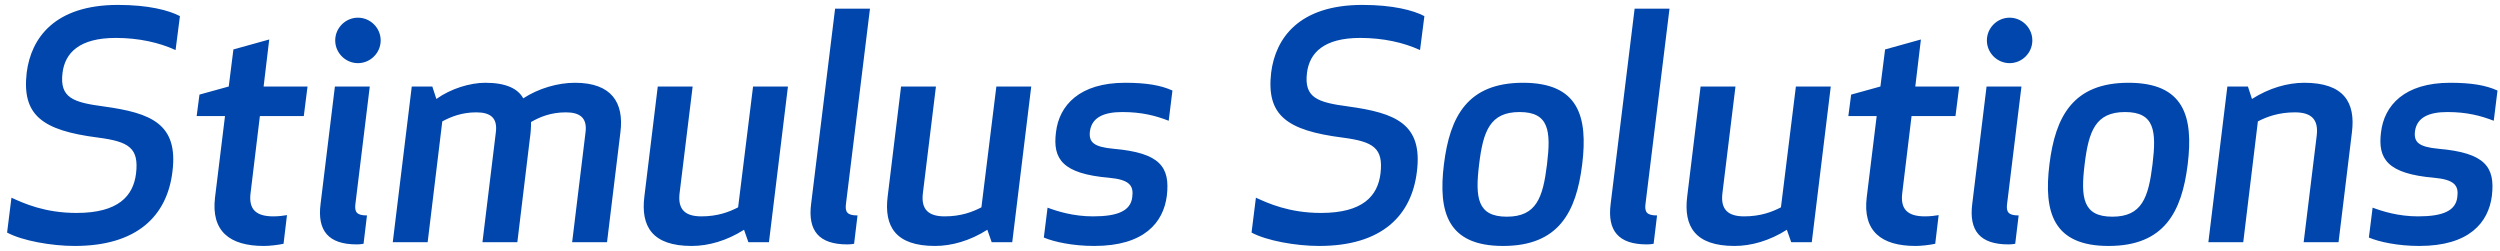 <svg width="289" height="29" viewBox="0 0 289 29" fill="none" xmlns="http://www.w3.org/2000/svg">
<path d="M11.98 12.304C8.488 11.836 6.868 11.332 7.228 8.416C7.516 6.112 9.172 4.384 13.384 4.384C16.048 4.384 18.424 4.924 20.296 5.788L20.8 1.864C19.504 1.18 17.128 0.568 13.636 0.568C6.292 0.568 3.592 4.42 3.088 8.38C2.512 13.312 4.852 15.076 11.332 15.904C14.896 16.372 16.084 17.092 15.724 20.08C15.4 22.636 13.708 24.616 8.848 24.616C5.176 24.616 2.728 23.5 1.324 22.852L0.82 26.884C2.548 27.82 5.932 28.432 8.632 28.432C15.868 28.432 19.324 24.94 19.936 19.828C20.62 14.32 17.488 13.06 11.98 12.304ZM33.174 24.868C32.742 24.94 32.202 25.012 31.59 25.012C29.538 25.012 28.746 24.148 28.962 22.348L30.042 13.42H35.118L35.55 10H30.474L31.122 4.564L26.982 5.716L26.442 10L23.058 10.936L22.734 13.42H26.01L24.858 22.816C24.39 26.704 26.514 28.432 30.51 28.432C31.122 28.432 32.13 28.324 32.778 28.18L33.174 24.868ZM41.234 28.252C41.666 28.252 42.026 28.18 42.026 28.18L42.422 24.904C41.27 24.904 40.946 24.544 41.09 23.536L42.746 10H38.714L37.058 23.572C36.662 26.668 37.958 28.252 41.234 28.252ZM38.75 4.672C38.75 6.112 39.938 7.3 41.378 7.3C42.818 7.3 44.006 6.112 44.006 4.672C44.006 3.232 42.818 2.044 41.378 2.044C39.938 2.044 38.75 3.232 38.75 4.672ZM66.14 28H70.172L71.72 15.292C72.152 11.872 70.712 9.568 66.464 9.568C64.484 9.568 62.252 10.216 60.488 11.368C59.876 10.252 58.508 9.568 56.096 9.568C54.332 9.568 52.1 10.252 50.444 11.44L49.976 10H47.6L45.404 28H49.436L51.128 14.032C52.136 13.492 53.396 12.988 55.052 12.988C56.672 12.988 57.536 13.6 57.32 15.292L55.772 28H59.804L61.244 16.084C61.352 15.364 61.388 14.752 61.388 14.104C62.396 13.528 63.656 12.988 65.42 12.988C67.004 12.988 67.904 13.6 67.688 15.292L66.14 28ZM76.038 10L74.49 22.708C74.058 26.164 75.39 28.432 79.962 28.432C81.906 28.432 84.03 27.82 86.01 26.56L86.514 28H88.89L91.086 10H87.054L85.326 23.968C84.282 24.508 82.95 25.012 81.078 25.012C79.17 25.012 78.342 24.184 78.558 22.348L80.07 10H76.038ZM97.941 28.252C98.373 28.252 98.733 28.18 98.733 28.18L99.129 24.904C97.977 24.904 97.653 24.544 97.797 23.536L100.569 1H96.537L93.765 23.572C93.369 26.668 94.665 28.252 97.941 28.252ZM104.163 10L102.615 22.708C102.183 26.164 103.515 28.432 108.087 28.432C110.031 28.432 112.155 27.82 114.135 26.56L114.639 28H117.015L119.211 10H115.179L113.451 23.968C112.407 24.508 111.075 25.012 109.203 25.012C107.295 25.012 106.467 24.184 106.683 22.348L108.195 10H104.163ZM125.994 15.184C126.21 13.564 127.614 12.952 129.738 12.952C132.006 12.952 133.626 13.384 135.102 13.96L135.534 10.468C134.202 9.856 132.51 9.568 130.062 9.568C124.77 9.568 122.43 12.196 122.07 15.292C121.674 18.388 122.826 20.08 128.19 20.548C130.566 20.764 131.07 21.448 130.89 22.78C130.71 24.364 129.234 25.012 126.354 25.012C124.086 25.012 122.25 24.436 121.098 24.004L120.666 27.46C121.854 27.964 124.014 28.432 126.498 28.432C132.258 28.432 134.49 25.732 134.886 22.636C135.282 19.288 134.094 17.668 128.73 17.2C126.426 16.984 125.85 16.444 125.994 15.184ZM155.839 12.304C152.347 11.836 150.727 11.332 151.087 8.416C151.375 6.112 153.031 4.384 157.243 4.384C159.907 4.384 162.283 4.924 164.155 5.788L164.659 1.864C163.363 1.18 160.987 0.568 157.495 0.568C150.151 0.568 147.451 4.42 146.947 8.38C146.371 13.312 148.711 15.076 155.191 15.904C158.755 16.372 159.943 17.092 159.583 20.08C159.259 22.636 157.567 24.616 152.707 24.616C149.035 24.616 146.587 23.5 145.183 22.852L144.679 26.884C146.407 27.82 149.791 28.432 152.491 28.432C159.727 28.432 163.183 24.94 163.795 19.828C164.479 14.32 161.347 13.06 155.839 12.304ZM174.189 25.048C170.769 25.048 170.517 22.852 170.985 19C171.453 15.148 172.245 12.952 175.665 12.952C179.085 12.952 179.301 15.148 178.833 19C178.365 22.852 177.609 25.048 174.189 25.048ZM173.757 28.432C180.165 28.432 182.217 24.544 182.901 19C183.585 13.456 182.469 9.568 176.061 9.568C169.653 9.568 167.601 13.456 166.917 19C166.233 24.544 167.349 28.432 173.757 28.432ZM190.367 28.252C190.799 28.252 191.159 28.18 191.159 28.18L191.555 24.904C190.403 24.904 190.079 24.544 190.223 23.536L192.995 1H188.963L186.191 23.572C185.795 26.668 187.091 28.252 190.367 28.252ZM196.589 10L195.041 22.708C194.609 26.164 195.941 28.432 200.513 28.432C202.457 28.432 204.581 27.82 206.561 26.56L207.065 28H209.441L211.637 10H207.605L205.877 23.968C204.833 24.508 203.501 25.012 201.629 25.012C199.721 25.012 198.893 24.184 199.109 22.348L200.621 10H196.589ZM224.108 24.868C223.676 24.94 223.136 25.012 222.524 25.012C220.472 25.012 219.68 24.148 219.896 22.348L220.976 13.42H226.052L226.484 10H221.408L222.056 4.564L217.916 5.716L217.376 10L213.992 10.936L213.668 13.42H216.944L215.792 22.816C215.324 26.704 217.448 28.432 221.444 28.432C222.056 28.432 223.064 28.324 223.712 28.18L224.108 24.868ZM232.167 28.252C232.599 28.252 232.959 28.18 232.959 28.18L233.355 24.904C232.203 24.904 231.879 24.544 232.023 23.536L233.679 10H229.647L227.991 23.572C227.595 26.668 228.891 28.252 232.167 28.252ZM229.683 4.672C229.683 6.112 230.871 7.3 232.311 7.3C233.751 7.3 234.939 6.112 234.939 4.672C234.939 3.232 233.751 2.044 232.311 2.044C230.871 2.044 229.683 3.232 229.683 4.672ZM244.186 25.048C240.766 25.048 240.514 22.852 240.982 19C241.45 15.148 242.242 12.952 245.662 12.952C249.082 12.952 249.298 15.148 248.83 19C248.362 22.852 247.606 25.048 244.186 25.048ZM243.754 28.432C250.162 28.432 252.214 24.544 252.898 19C253.582 13.456 252.466 9.568 246.058 9.568C239.65 9.568 237.598 13.456 236.914 19C236.23 24.544 237.346 28.432 243.754 28.432ZM270.335 28L271.883 15.292C272.315 11.836 270.947 9.568 266.375 9.568C264.431 9.568 262.307 10.18 260.327 11.44L259.859 10H257.483L255.287 28H259.319L261.011 14.032C262.055 13.492 263.423 12.988 265.295 12.988C267.203 12.988 268.031 13.816 267.815 15.652L266.303 28H270.335ZM279.17 15.184C279.386 13.564 280.79 12.952 282.914 12.952C285.182 12.952 286.802 13.384 288.278 13.96L288.71 10.468C287.378 9.856 285.686 9.568 283.238 9.568C277.946 9.568 275.606 12.196 275.246 15.292C274.85 18.388 276.002 20.08 281.366 20.548C283.742 20.764 284.246 21.448 284.066 22.78C283.886 24.364 282.41 25.012 279.53 25.012C277.262 25.012 275.426 24.436 274.274 24.004L273.842 27.46C275.03 27.964 277.19 28.432 279.674 28.432C285.434 28.432 287.666 25.732 288.062 22.636C288.458 19.288 287.27 17.668 281.906 17.2C279.602 16.984 279.026 16.444 279.17 15.184Z" fill="#0046AD"/>
</svg>
